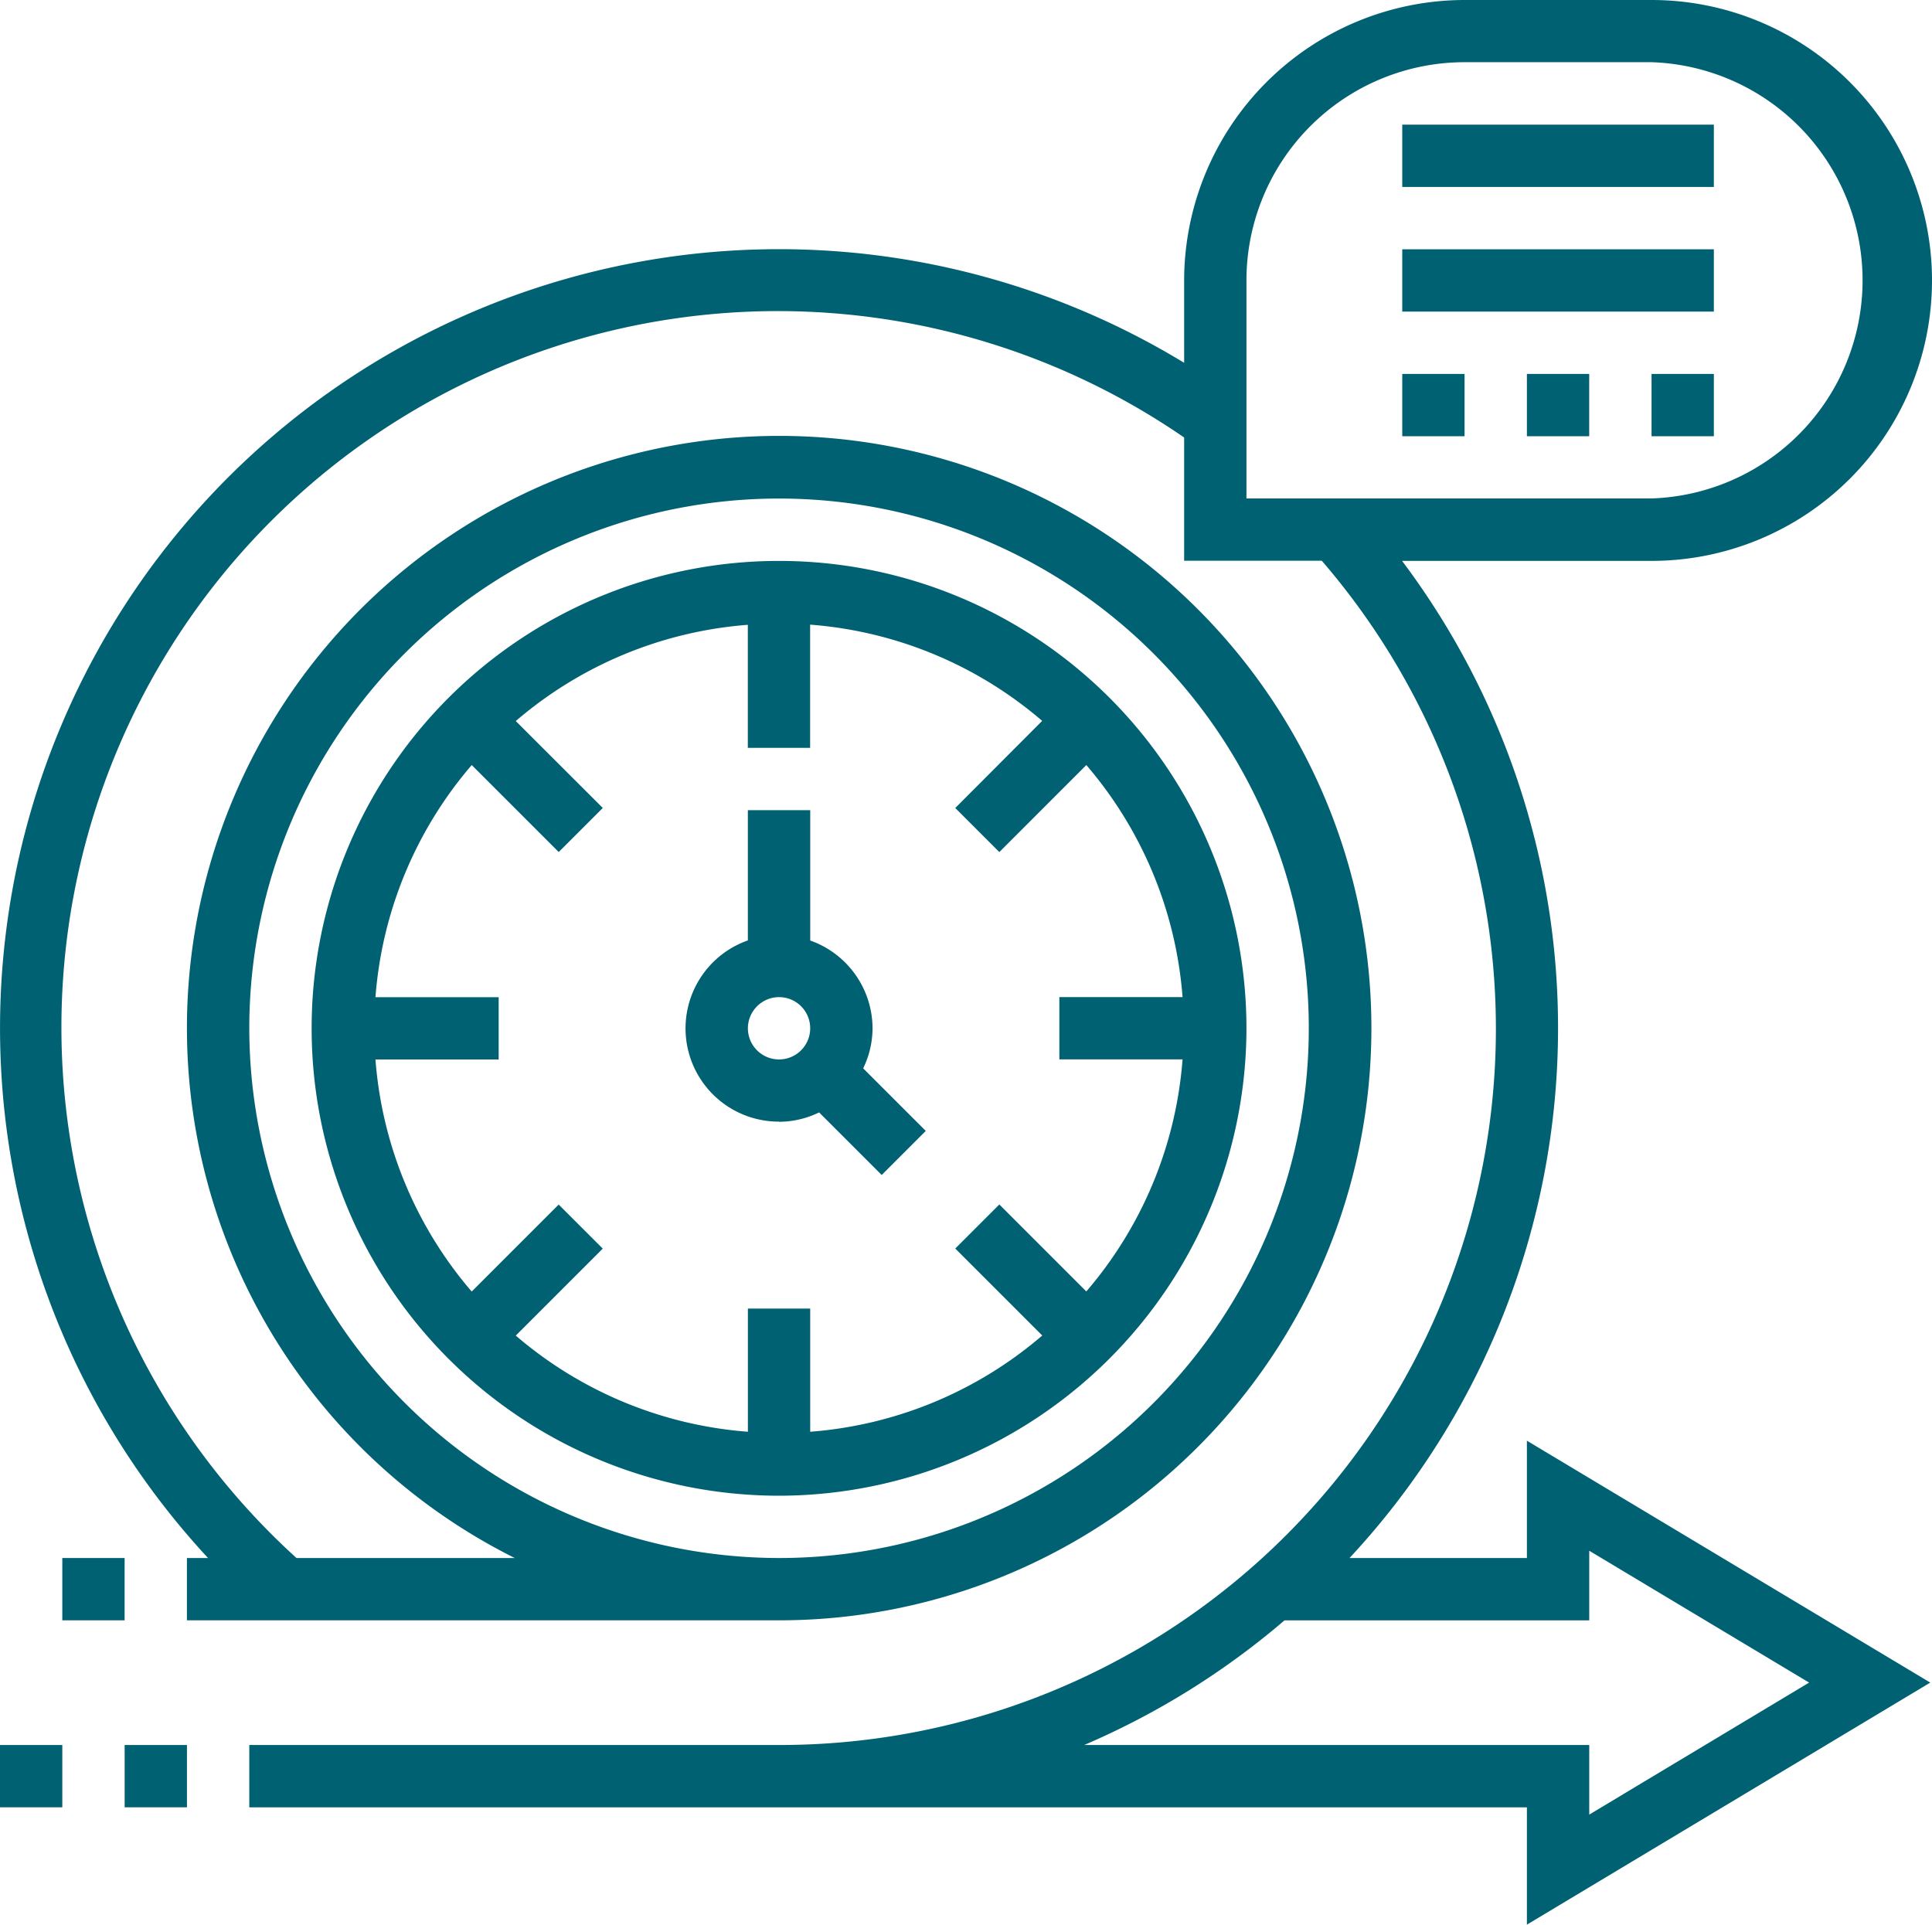 <?xml version="1.0" encoding="UTF-8"?> <svg xmlns="http://www.w3.org/2000/svg" width="54.884" height="54.677" viewBox="0 0 54.884 54.677"><g id="ic_agilidade" transform="translate(-1 -1)"><path id="Caminho_488" data-name="Caminho 488" d="M44.376,45.261H39.337A22.092,22.092,0,0,0,40.83,16.934h7.087A7.967,7.967,0,0,0,47.917,1H42.606a7.977,7.977,0,0,0-7.967,7.967v2.34A22.129,22.129,0,0,0,6.91,45.261h-.6v1.77H23.131a16.824,16.824,0,1,0-7.508-1.77h-6.2A20.35,20.35,0,0,1,34.639,13.429v3.5h3.909A20.346,20.346,0,0,1,23.131,50.573H8.082v1.77H44.376v3.334L55.835,48.8,44.376,41.928ZM8.082,30.213A15.049,15.049,0,1,1,23.131,45.261,15.066,15.066,0,0,1,8.082,30.213ZM36.409,8.967a6.2,6.2,0,0,1,6.2-6.2h5.311a6.2,6.2,0,0,1,0,12.393H36.409Zm9.738,36.087L52.393,48.8,46.147,52.55V50.573H31.8a22.162,22.162,0,0,0,5.69-3.541h8.657Z" fill="#006172"></path><path id="Caminho_489" data-name="Caminho 489" d="M3,51H4.77v1.77H3Z" transform="translate(-0.23 -5.739)" fill="#006172"></path><path id="Caminho_490" data-name="Caminho 490" d="M1,57H2.77v1.77H1Z" transform="translate(0 -6.427)" fill="#006172"></path><path id="Caminho_491" data-name="Caminho 491" d="M5,57H6.77v1.77H5Z" transform="translate(-0.459 -6.427)" fill="#006172"></path><path id="Caminho_492" data-name="Caminho 492" d="M37.557,32.278A13.278,13.278,0,1,0,24.278,45.557,13.293,13.293,0,0,0,37.557,32.278ZM18.019,37.286l-2.471,2.471a11.445,11.445,0,0,1-2.734-6.592h3.5v-1.77h-3.5A11.442,11.442,0,0,1,15.549,24.8l2.471,2.471,1.252-1.252L16.8,23.55a11.445,11.445,0,0,1,6.592-2.734v3.495h1.77v-3.5a11.442,11.442,0,0,1,6.592,2.734L29.285,26.02l1.252,1.252L33.008,24.8a11.445,11.445,0,0,1,2.734,6.592h-3.5v1.77h3.5a11.442,11.442,0,0,1-2.734,6.592l-2.471-2.471-1.252,1.252,2.471,2.471a11.445,11.445,0,0,1-6.592,2.734v-3.5h-1.77v3.5A11.442,11.442,0,0,1,16.8,41.008l2.471-2.471Z" transform="translate(-1.148 -2.066)" fill="#006172"></path><path id="Caminho_493" data-name="Caminho 493" d="M25.656,35.852a2.612,2.612,0,0,0,1.138-.266l1.778,1.778,1.252-1.252-1.778-1.778a2.612,2.612,0,0,0,.266-1.138,2.652,2.652,0,0,0-1.77-2.493V27H24.77v3.7a2.649,2.649,0,0,0,.885,5.148Zm0-3.541a.885.885,0,1,1-.885.885A.887.887,0,0,1,25.656,32.311Z" transform="translate(-2.525 -2.984)" fill="#006172"></path><path id="Caminho_494" data-name="Caminho 494" d="M46,5h8.852V6.77H46Z" transform="translate(-5.165 -0.459)" fill="#006172"></path><path id="Caminho_495" data-name="Caminho 495" d="M46,9h8.852v1.77H46Z" transform="translate(-5.165 -0.918)" fill="#006172"></path><path id="Caminho_496" data-name="Caminho 496" d="M54,13h1.77v1.77H54Z" transform="translate(-6.083 -1.377)" fill="#006172"></path><path id="Caminho_497" data-name="Caminho 497" d="M50,13h1.77v1.77H50Z" transform="translate(-5.624 -1.377)" fill="#006172"></path><path id="Caminho_498" data-name="Caminho 498" d="M46,13h1.77v1.77H46Z" transform="translate(-5.165 -1.377)" fill="#006172"></path></g></svg> 